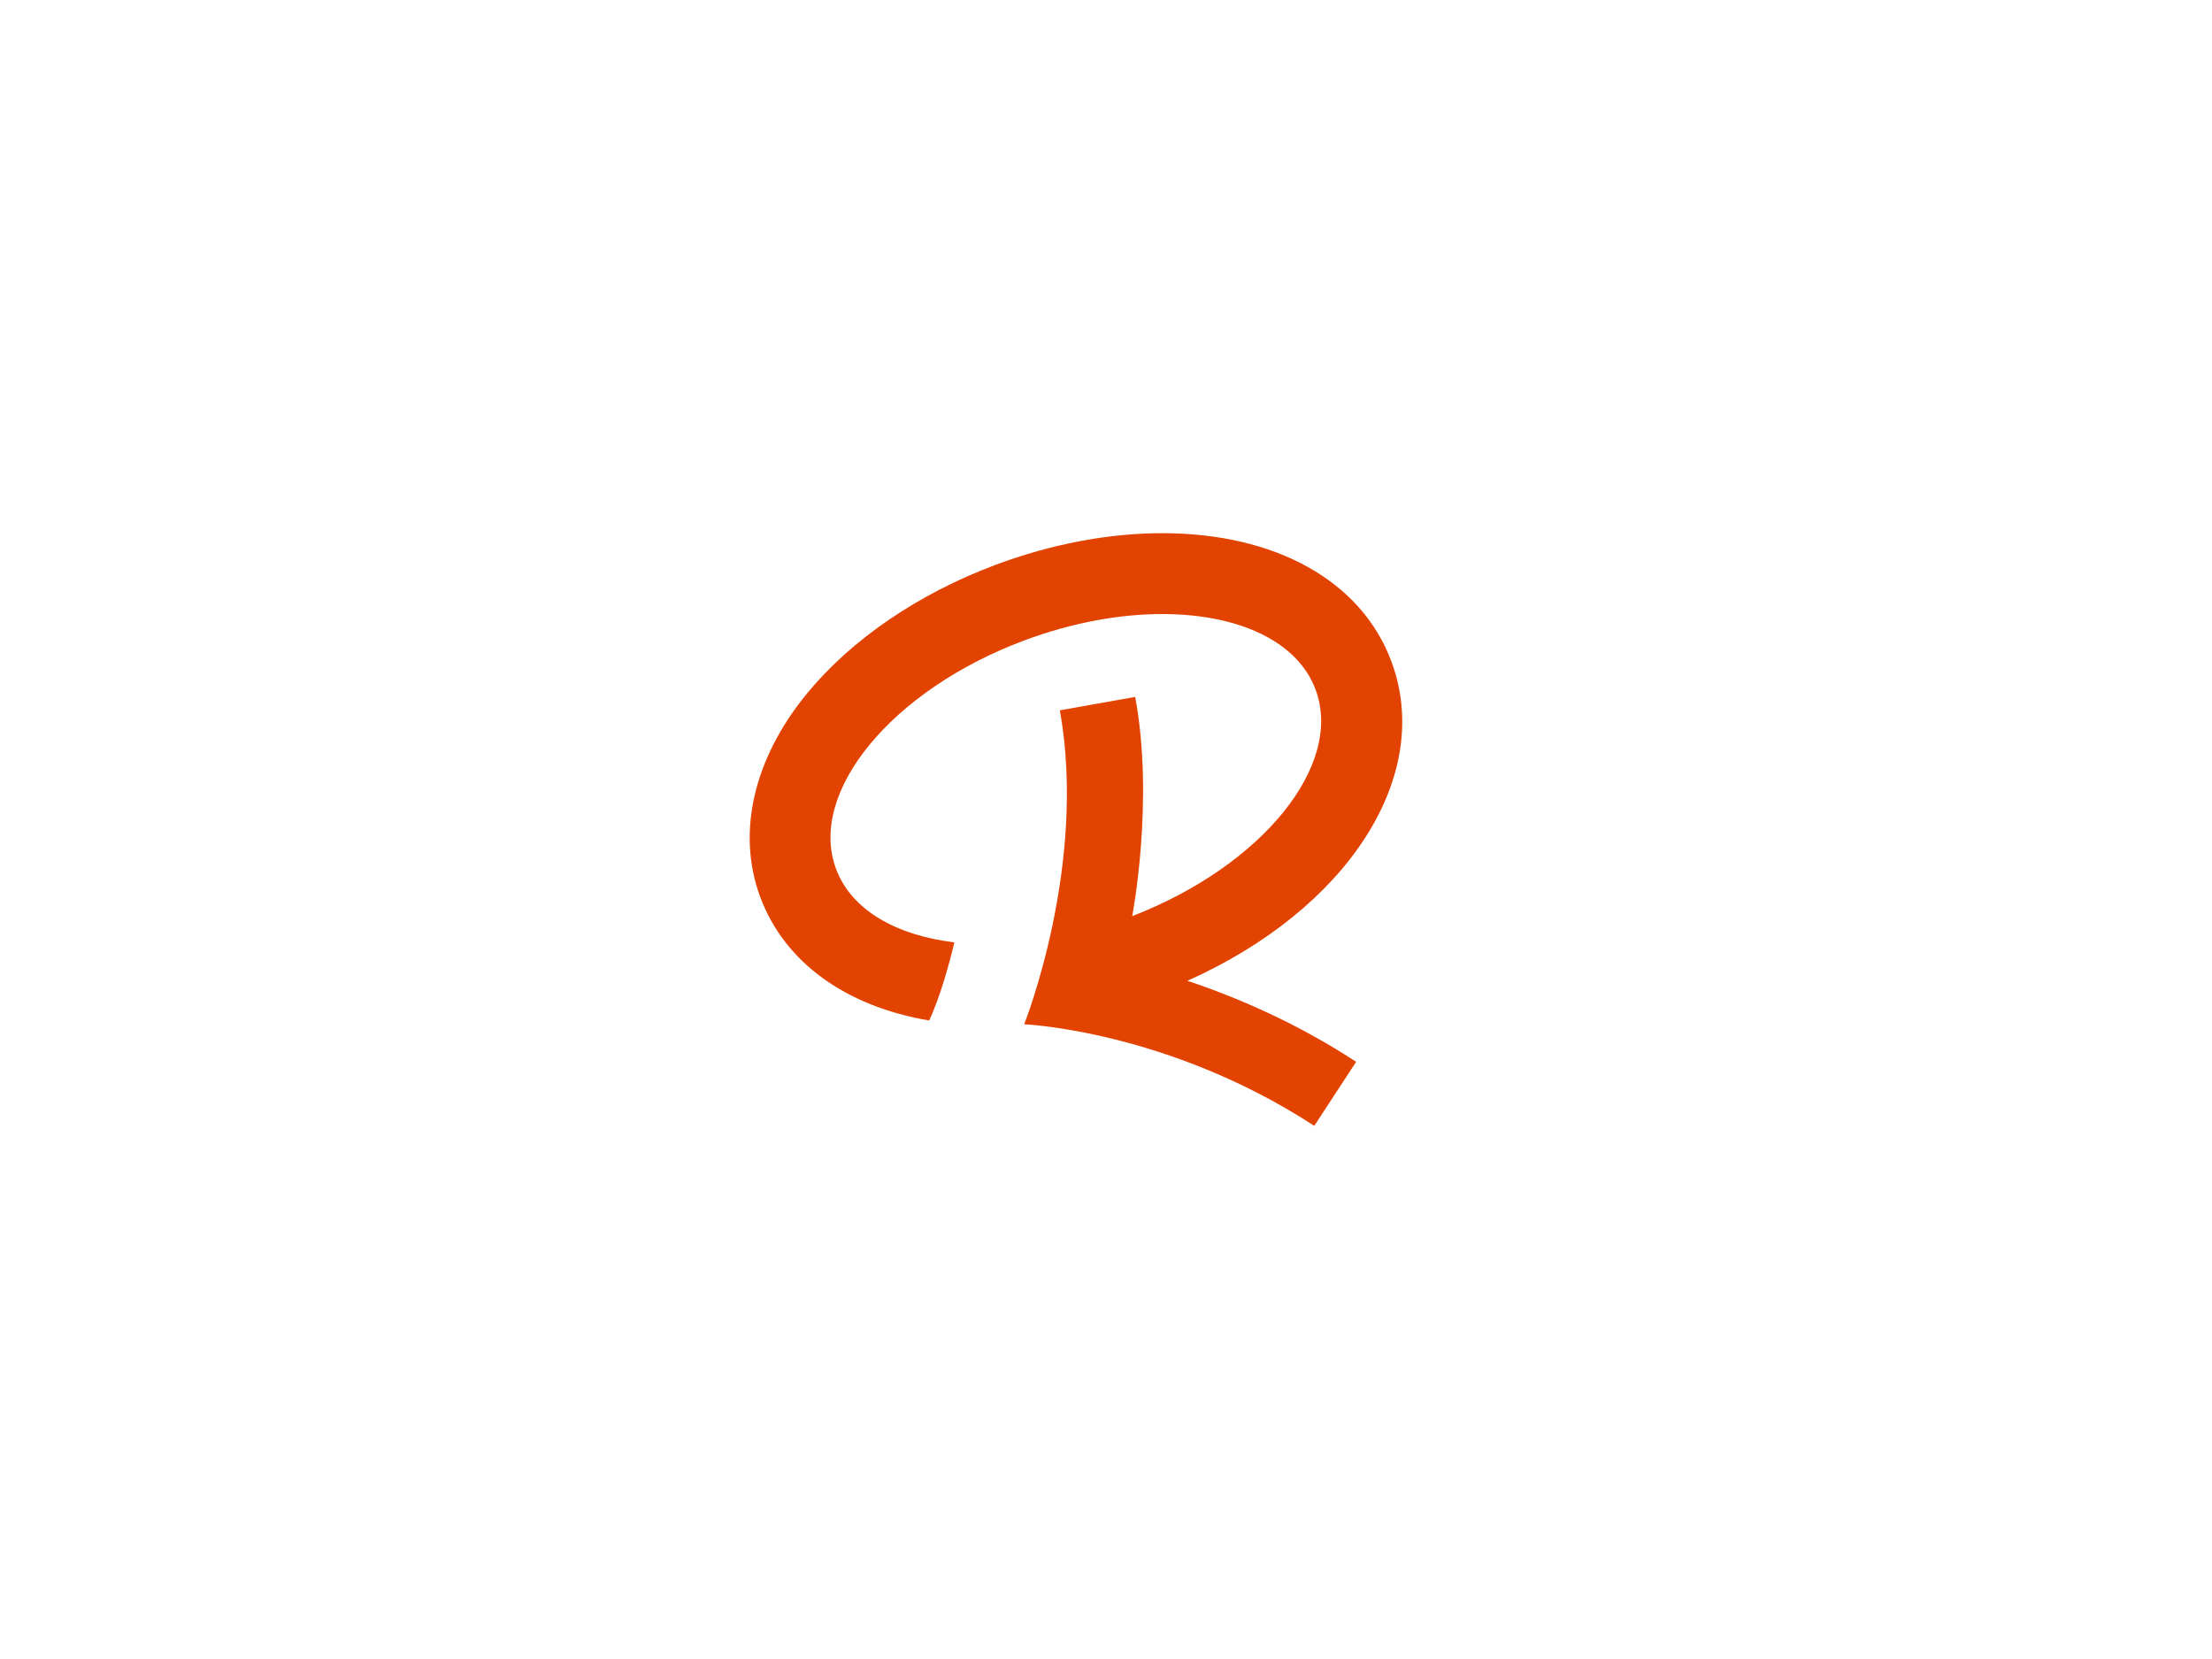 <?xml version="1.0" encoding="UTF-8"?>
<svg xmlns="http://www.w3.org/2000/svg" xmlns:xlink="http://www.w3.org/1999/xlink" version="1.1" id="Layer_1" x="0px" y="0px" viewBox="0 0 448 336" style="enable-background:new 0 0 448 336;" xml:space="preserve">
<style type="text/css">
	.st0{fill:#FFFFFF;}
	.st1{fill:#E34300;}
</style>
<rect class="st0" width="448" height="336"></rect>
<path class="st1" d="M281.776,133.898c-6.077-16.226-23.414-25.913-46.375-25.913c-10.889,0-22.568,2.219-33.776,6.416  c-15.623,5.851-29.174,15.093-38.158,26.023c-10.89,13.25-14.341,28.314-9.466,41.33c4.948,13.211,17.362,22.085,34.196,24.927  c2.284-4.966,4.057-11.488,5.092-15.821c-11.817-1.437-20.845-6.551-23.953-14.85c-5.81-15.513,11.217-36.23,38.032-46.272  c9.715-3.638,19.378-5.376,28.032-5.376c15.233,0,27.334,5.388,31.039,15.281c5.743,15.334-10.846,35.736-37.127,45.903  c0,0,4.517-23.367,0.603-44.398l-15.255,2.712c5.624,31.413-7.235,63.593-7.235,63.593s29,1.191,58.759,20.563l8.481-12.967  c-12.193-7.975-24.329-13.123-34.18-16.405C272.902,184.164,290.496,157.178,281.776,133.898z"></path>
</svg>
